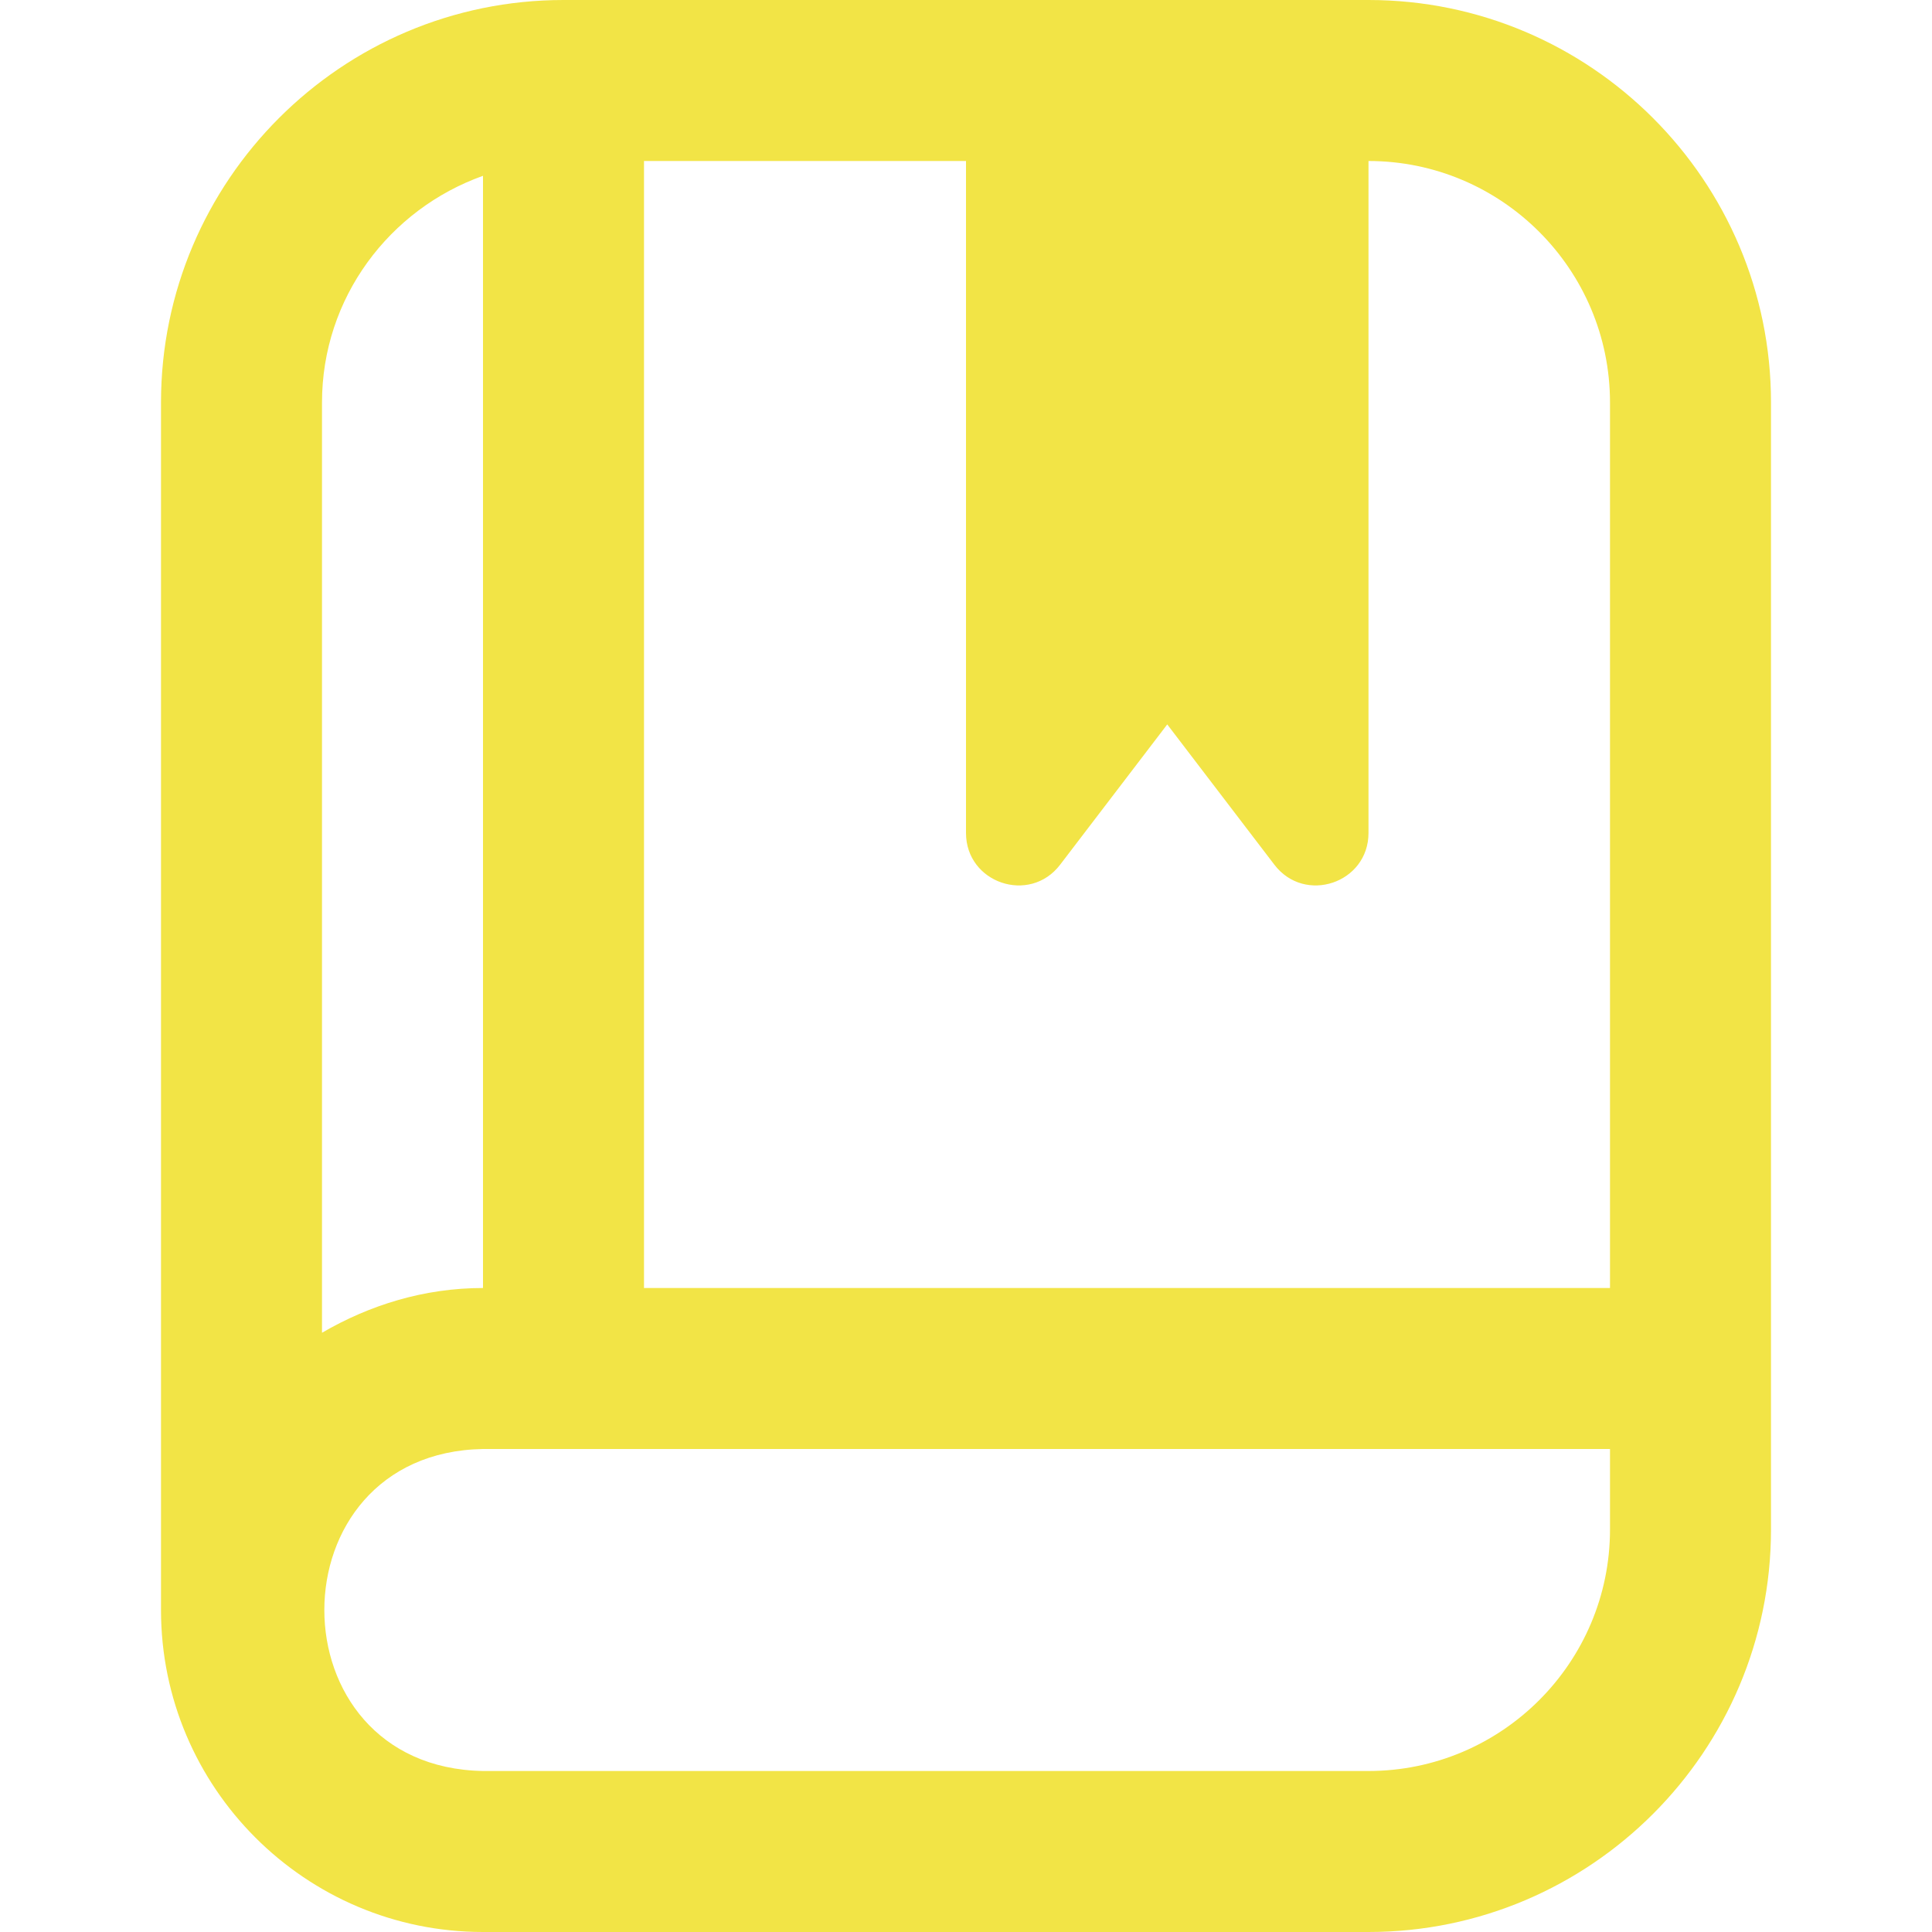 <?xml version="1.0" encoding="UTF-8"?>
<svg xmlns="http://www.w3.org/2000/svg" id="Layer_1" fill="#F2E446" data-name="Layer 1" viewBox="0 0 24 24" width="512" height="512"><path d="M17,0H7C4.243,0,2,2.243,2,5v15c0,2.206,1.794,4,4,4h11c2.757,0,5-2.243,5-5V5c0-2.757-2.243-5-5-5Zm3,5v11H8V2h4V10.347c0,.623,.791,.89,1.169,.395l1.331-1.743,1.331,1.743c.378,.495,1.169,.228,1.169-.395V2c1.654,0,3,1.346,3,3ZM6,2.184v13.816c-.732,0-1.409,.212-2,.556V5c0-1.302,.839-2.402,2-2.816Zm11,19.816H6c-2.629-.047-2.627-3.954,0-4h14v1c0,1.654-1.346,3-3,3Z"/></svg>
